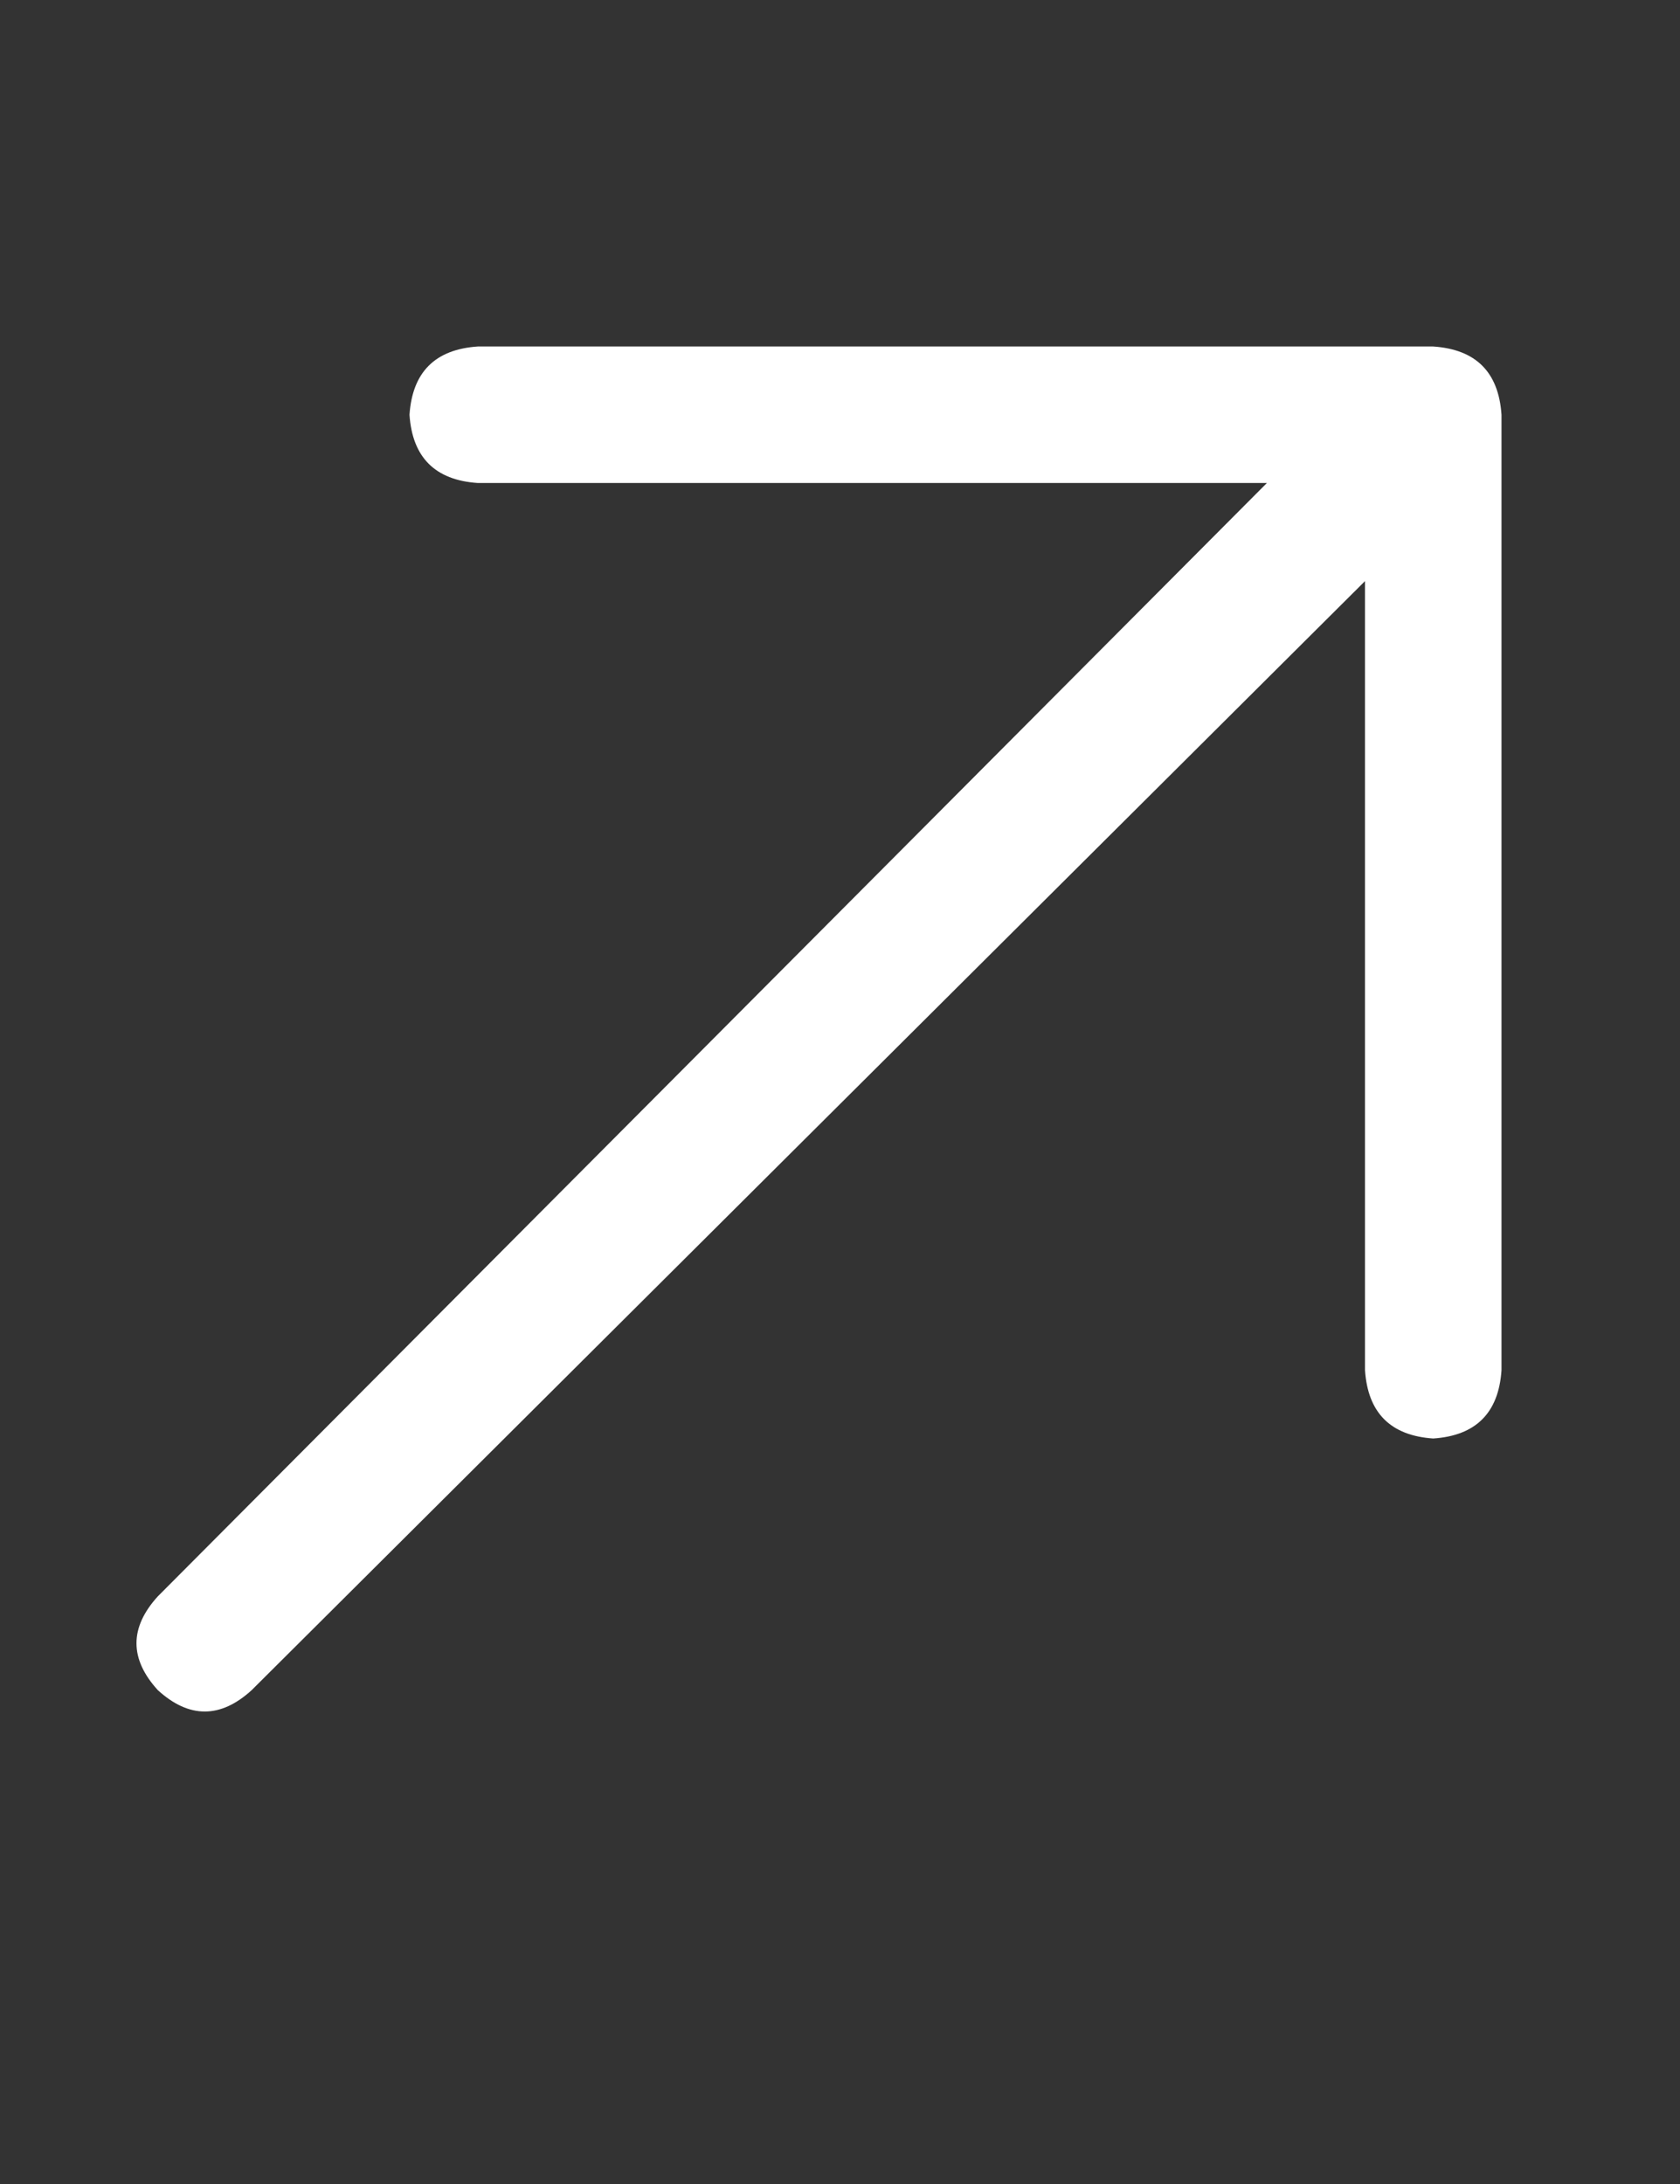 <svg width="20" height="26" viewBox="0 0 20 26" fill="none" xmlns="http://www.w3.org/2000/svg">
<rect x="0" y="0" width="20" height="26" fill="#333333" stroke="none"/>
<path d="M17.062 4.125C17.57 4.159 17.841 4.43 17.875 4.938V16.312C17.841 16.82 17.57 17.091 17.062 17.125C16.555 17.091 16.284 16.82 16.25 16.312V6.918L2.996 20.121C2.624 20.46 2.251 20.46 1.879 20.121C1.54 19.749 1.54 19.376 1.879 19.004L15.082 5.75H5.688C5.18 5.716 4.909 5.445 4.875 4.938C4.909 4.43 5.18 4.159 5.688 4.125H17.062Z" fill="white"/>
</svg>
